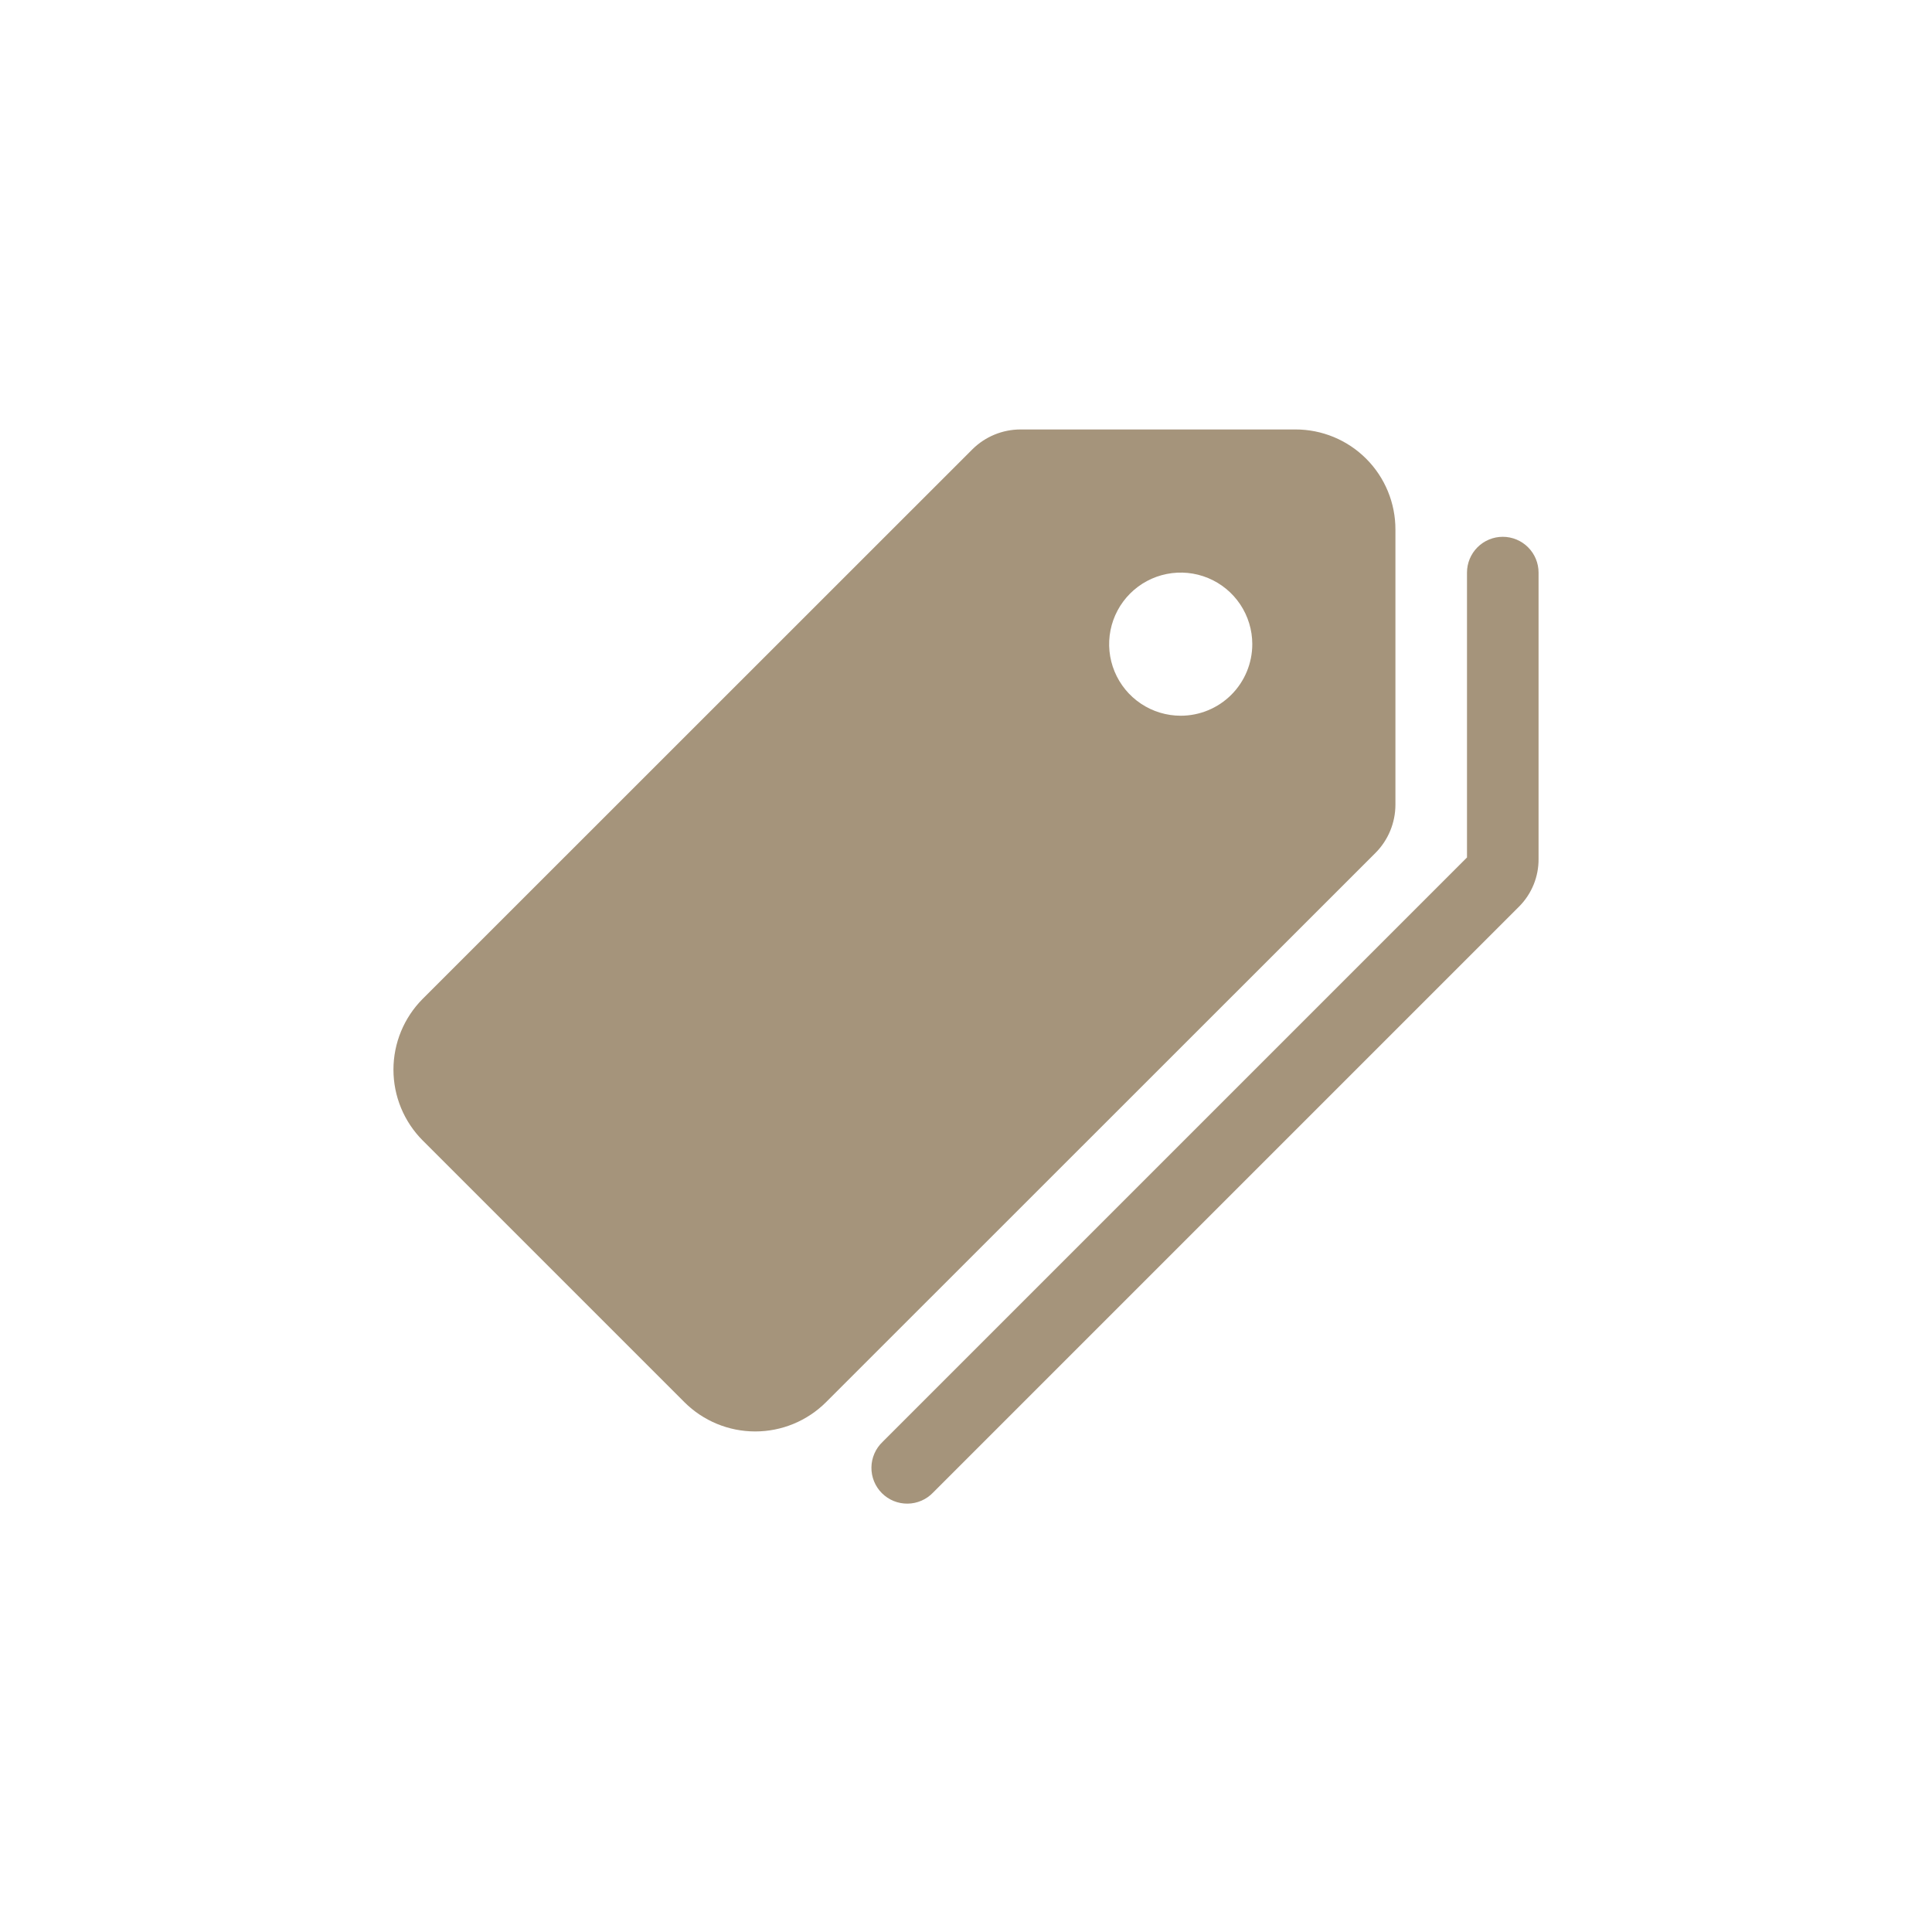 <svg xmlns="http://www.w3.org/2000/svg" fill="none" viewBox="0 0 250 250" height="250" width="250">
<path fill="#A5947B" d="M180.567 104.134V68.536C180.572 66.834 180.241 65.148 179.593 63.574C178.945 62.001 177.993 60.57 176.79 59.366C175.588 58.161 174.16 57.206 172.587 56.554C171.015 55.903 169.329 55.569 167.627 55.571H132.05C129.717 55.576 127.481 56.5 125.825 58.144L54.7 129.248C52.274 131.682 50.912 134.978 50.912 138.414C50.912 141.85 52.274 145.146 54.7 147.58L88.561 181.44C90.993 183.867 94.289 185.229 97.725 185.229C101.161 185.229 104.456 183.867 106.889 181.44L177.994 110.359C179.638 108.704 180.563 106.467 180.567 104.134ZM152.784 92.615C150.952 92.615 149.161 92.072 147.638 91.054C146.115 90.037 144.928 88.59 144.227 86.898C143.526 85.206 143.343 83.344 143.7 81.547C144.058 79.751 144.94 78.101 146.235 76.805C147.53 75.51 149.18 74.628 150.977 74.271C152.773 73.914 154.635 74.097 156.328 74.798C158.02 75.499 159.466 76.686 160.484 78.209C161.501 79.732 162.045 81.522 162.045 83.354C162.045 85.81 161.069 88.166 159.332 89.903C157.595 91.639 155.24 92.615 152.784 92.615Z"></path>
<path fill="#A5947B" d="M194.458 69.462C193.23 69.462 192.052 69.95 191.184 70.819C190.316 71.687 189.828 72.865 189.828 74.093V110.955L114.202 186.583C113.754 187.009 113.396 187.52 113.149 188.086C112.901 188.653 112.77 189.263 112.762 189.881C112.754 190.499 112.87 191.112 113.102 191.685C113.335 192.257 113.68 192.778 114.117 193.215C114.555 193.652 115.075 193.997 115.647 194.23C116.22 194.462 116.833 194.578 117.451 194.57C118.069 194.562 118.679 194.431 119.246 194.183C119.812 193.936 120.323 193.578 120.749 193.13L196.574 117.305C197.38 116.494 198.018 115.532 198.45 114.473C198.882 113.414 199.099 112.281 199.089 111.137V74.093C199.089 72.865 198.601 71.687 197.733 70.819C196.864 69.95 195.686 69.462 194.458 69.462Z"></path>
</svg>
